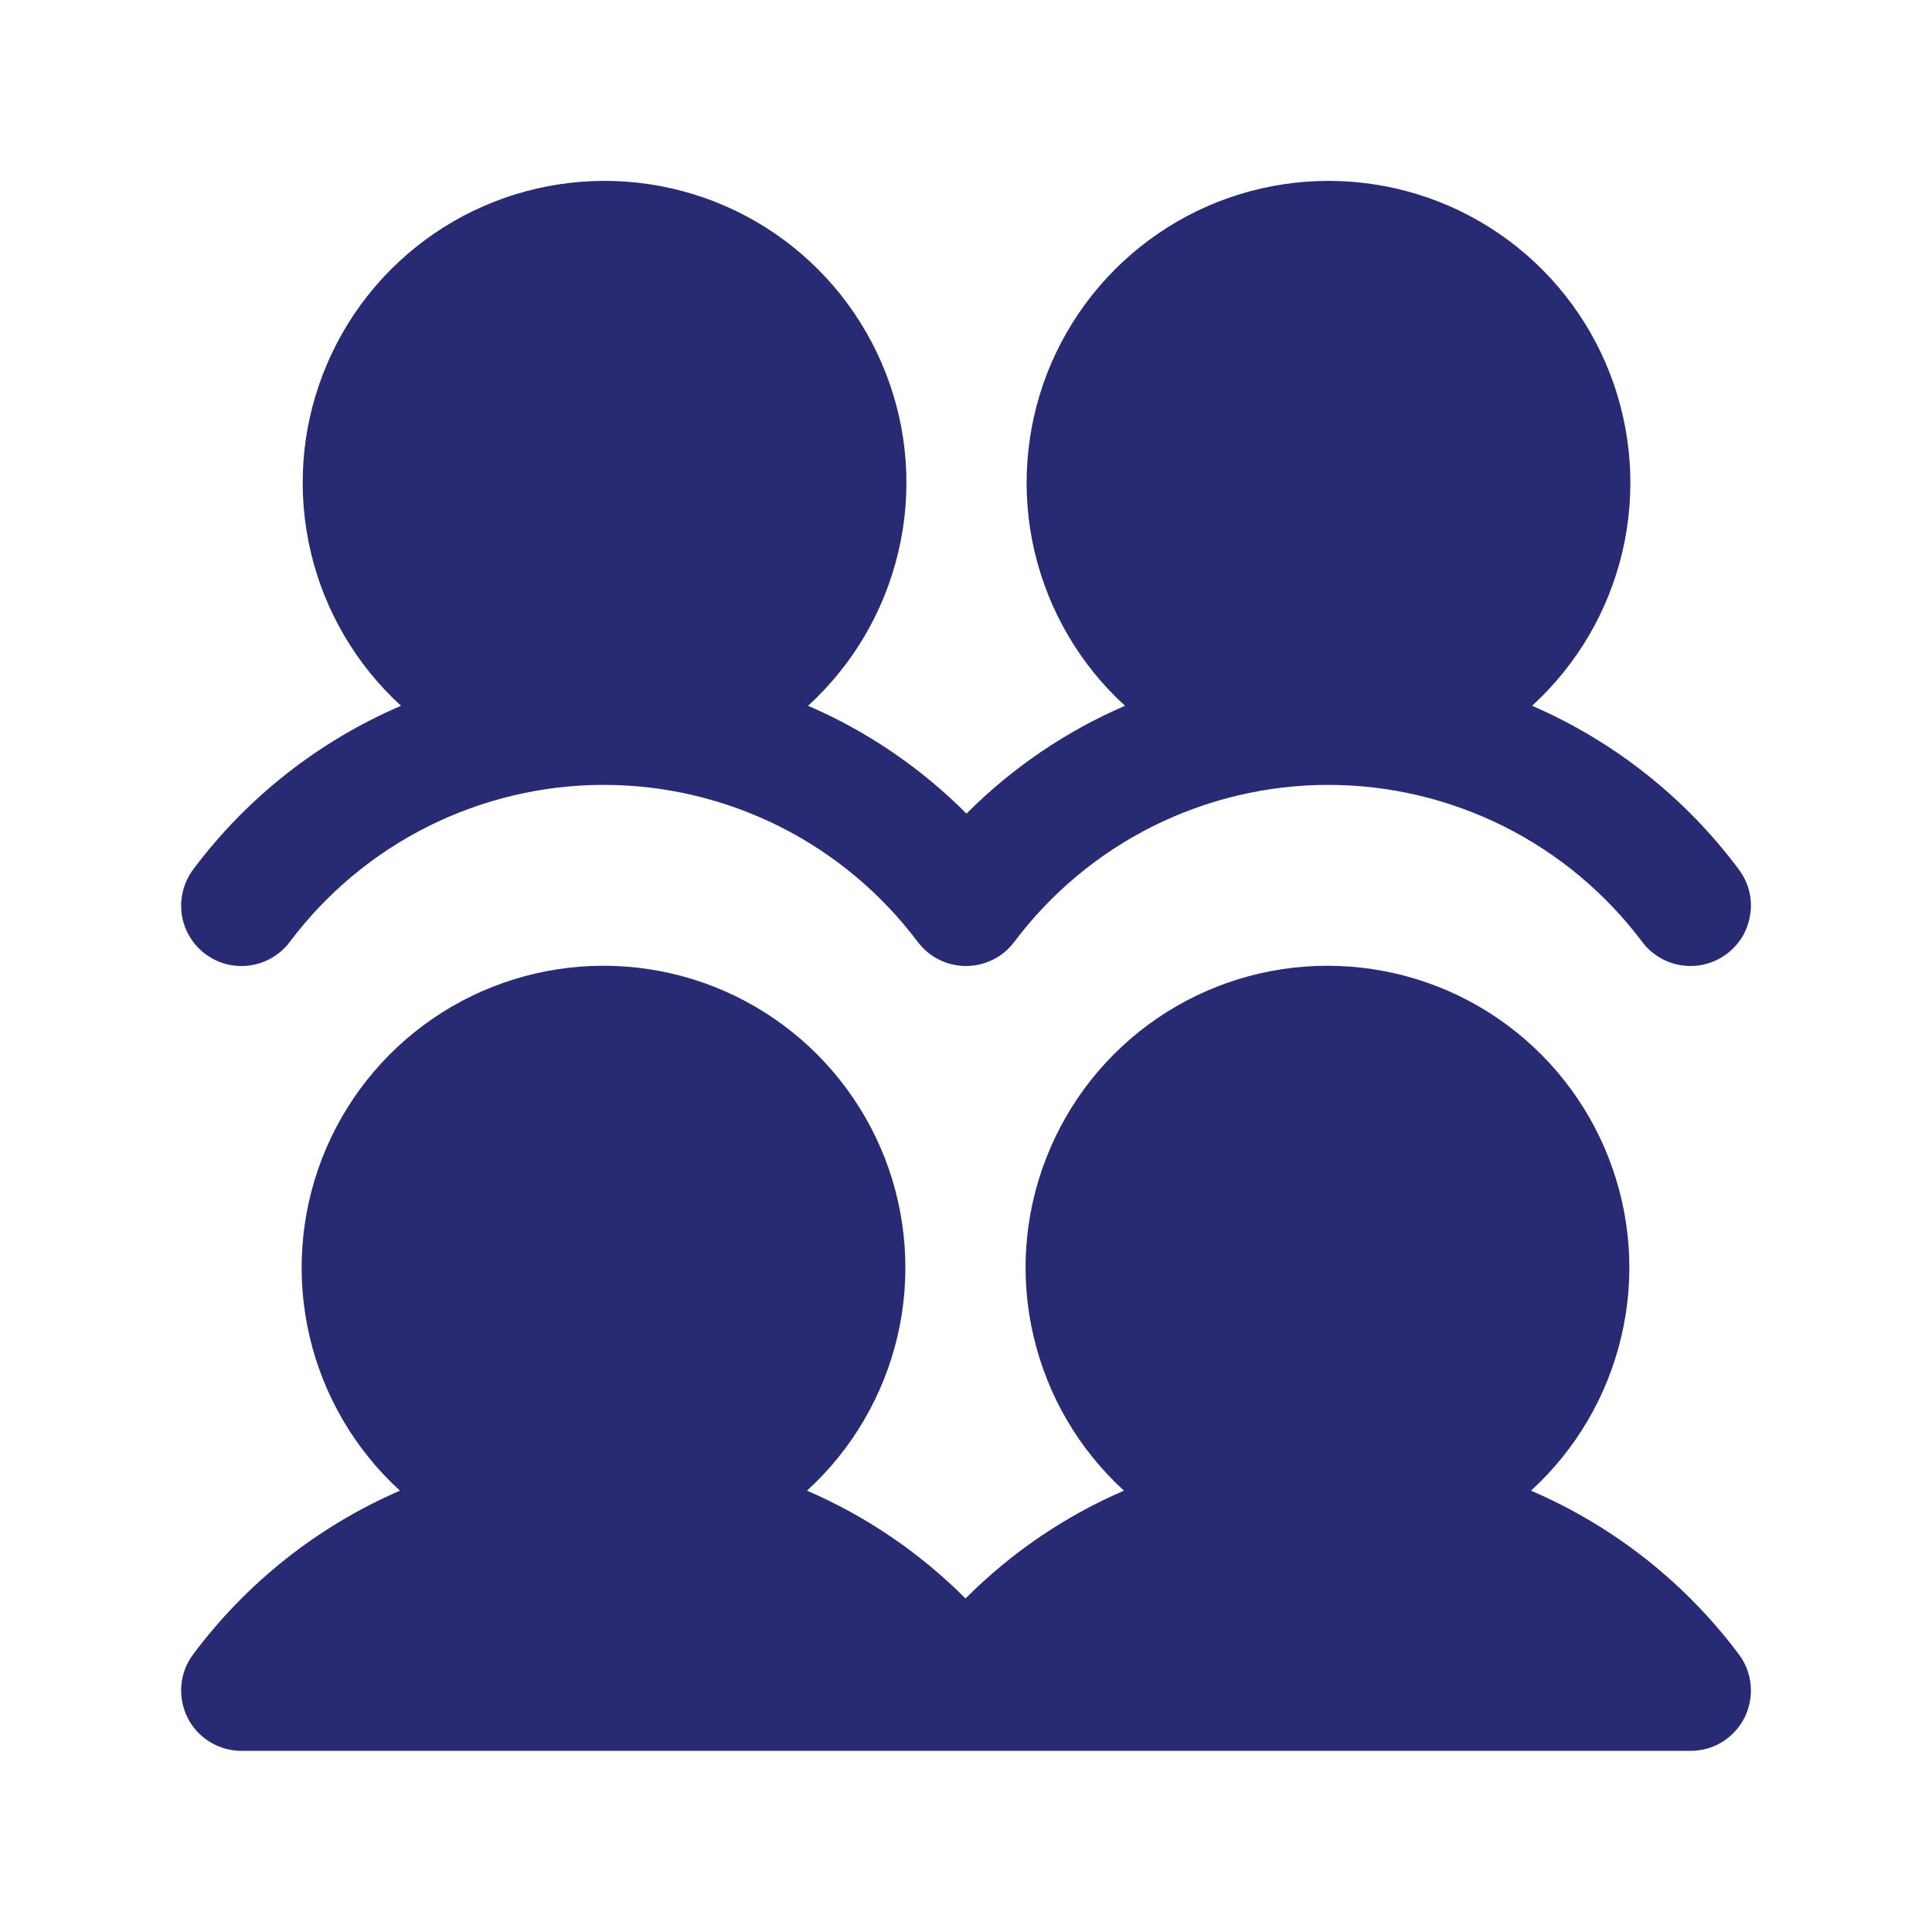 <svg width="16" height="16" viewBox="0 0 16 16" fill="none" xmlns="http://www.w3.org/2000/svg">
<path d="M14.4 13.7C14.456 13.774 14.49 13.862 14.498 13.955C14.507 14.047 14.489 14.14 14.448 14.224C14.406 14.307 14.342 14.377 14.263 14.426C14.184 14.475 14.093 14.5 14 14.5H2C1.907 14.5 1.816 14.474 1.737 14.425C1.658 14.377 1.594 14.307 1.553 14.224C1.511 14.141 1.494 14.048 1.502 13.955C1.51 13.863 1.544 13.774 1.6 13.7C2.043 13.107 2.633 12.639 3.312 12.345C2.94 12.005 2.679 11.56 2.564 11.069C2.449 10.579 2.485 10.064 2.667 9.594C2.849 9.124 3.169 8.72 3.585 8.435C4.001 8.15 4.494 7.998 4.998 7.998C5.502 7.998 5.994 8.15 6.41 8.435C6.826 8.72 7.146 9.124 7.329 9.594C7.511 10.064 7.547 10.579 7.432 11.069C7.316 11.56 7.056 12.005 6.683 12.345C7.173 12.556 7.619 12.86 7.996 13.238C8.373 12.86 8.818 12.556 9.308 12.345C8.936 12.005 8.675 11.56 8.56 11.069C8.444 10.579 8.48 10.064 8.663 9.594C8.845 9.124 9.165 8.72 9.581 8.435C9.997 8.15 10.489 7.998 10.993 7.998C11.498 7.998 11.99 8.15 12.406 8.435C12.822 8.72 13.142 9.124 13.324 9.594C13.507 10.064 13.543 10.579 13.427 11.069C13.312 11.56 13.051 12.005 12.679 12.345C13.361 12.638 13.955 13.105 14.4 13.7ZM1.7 7.9C1.753 7.94 1.812 7.968 1.876 7.985C1.94 8.001 2.006 8.004 2.071 7.995C2.136 7.986 2.198 7.964 2.255 7.93C2.311 7.897 2.361 7.853 2.4 7.8C2.703 7.397 3.095 7.069 3.547 6.843C3.998 6.618 4.495 6.5 5 6.5C5.505 6.5 6.002 6.618 6.453 6.843C6.905 7.069 7.297 7.397 7.6 7.8C7.647 7.862 7.707 7.913 7.776 7.947C7.846 7.982 7.922 8 8 8C8.078 8 8.154 7.982 8.224 7.947C8.293 7.913 8.353 7.862 8.4 7.8C8.703 7.397 9.095 7.069 9.547 6.843C9.998 6.618 10.495 6.5 11 6.5C11.505 6.5 12.002 6.618 12.453 6.843C12.905 7.069 13.297 7.397 13.6 7.8C13.639 7.853 13.689 7.897 13.745 7.93C13.802 7.964 13.864 7.986 13.93 7.995C13.995 8.004 14.061 8.001 14.124 7.984C14.188 7.968 14.248 7.939 14.3 7.9C14.353 7.86 14.397 7.811 14.431 7.755C14.464 7.698 14.486 7.635 14.495 7.57C14.505 7.505 14.501 7.439 14.485 7.376C14.468 7.312 14.439 7.252 14.4 7.2C13.957 6.606 13.367 6.139 12.688 5.845C13.06 5.505 13.321 5.06 13.436 4.569C13.551 4.079 13.515 3.564 13.333 3.094C13.151 2.624 12.831 2.22 12.415 1.935C11.999 1.65 11.506 1.498 11.002 1.498C10.498 1.498 10.006 1.65 9.59 1.935C9.174 2.22 8.854 2.624 8.671 3.094C8.489 3.564 8.453 4.079 8.568 4.569C8.684 5.06 8.944 5.505 9.317 5.845C8.827 6.056 8.381 6.36 8.004 6.738C7.627 6.36 7.182 6.056 6.692 5.845C7.064 5.505 7.325 5.06 7.44 4.569C7.556 4.079 7.52 3.564 7.337 3.094C7.155 2.624 6.835 2.22 6.419 1.935C6.003 1.65 5.511 1.498 5.007 1.498C4.502 1.498 4.01 1.65 3.594 1.935C3.178 2.22 2.858 2.624 2.676 3.094C2.493 3.564 2.458 4.079 2.573 4.569C2.688 5.06 2.949 5.505 3.321 5.845C2.639 6.138 2.045 6.605 1.6 7.2C1.561 7.253 1.532 7.313 1.516 7.376C1.499 7.44 1.496 7.506 1.505 7.571C1.514 7.636 1.536 7.698 1.57 7.755C1.603 7.811 1.647 7.861 1.7 7.9Z" fill="#282A73"/>
</svg>
